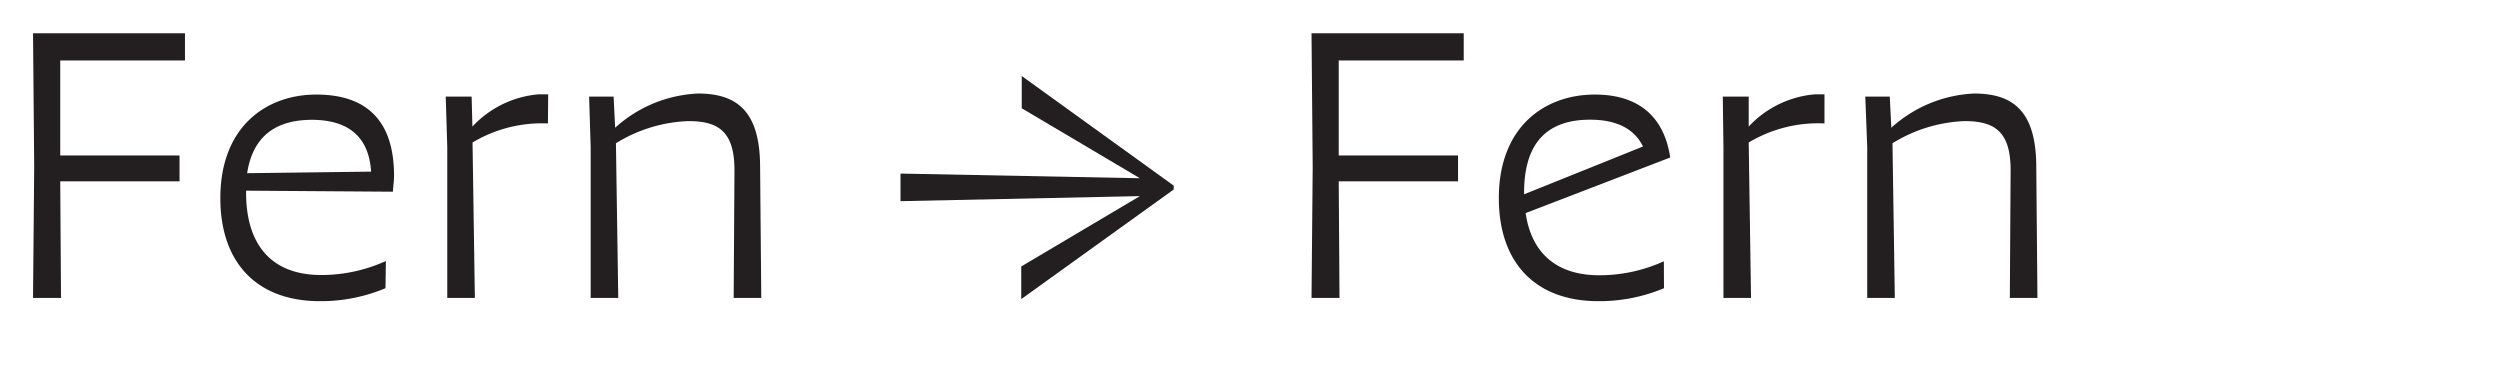 <?xml version="1.0" encoding="UTF-8"?>
<svg xmlns="http://www.w3.org/2000/svg" viewBox="0 0 193 30">
  <title>Tilted e</title>
  <path d="M4.65,4.67V12h9.21v2H4.65l.06,9H2.55l.09-10.11L2.55,2.57H14.28v2.1Z" style="fill:#231f20"></path>
  <path d="M29.76,22.25a12.88,12.88,0,0,1-5.07,1c-4.89,0-7.68-3-7.68-7.95,0-5.52,3.54-8,7.41-8,4.08,0,6,2.22,6,6.27,0,.39-.06.78-.09,1.23L19,14.72v.18c0,3.81,1.8,6.33,5.79,6.33a12,12,0,0,0,5-1.08ZM19.08,13.37l9.57-.12c-.18-2.79-1.86-4-4.59-4C21.15,9.26,19.5,10.64,19.08,13.37Z" style="fill:#231f20"></path>
  <path d="M42.3,9.53A10.43,10.43,0,0,0,36.48,11l.18,12H34.53V11.36l-.12-3.9h2l.06,2.31a7.89,7.89,0,0,1,5.13-2.49l.72,0Z" style="fill:#231f20"></path>
  <path d="M47.55,11.06,47.73,23H45.6V11.36l-.12-3.9h1.89l.12,2.4a10.2,10.2,0,0,1,6.39-2.64c3,0,4.77,1.35,4.8,5.58L58.77,23H56.64l.06-9.87c0-3.06-1.32-3.78-3.57-3.78A11.35,11.35,0,0,0,47.55,11.06Z" style="fill:#231f20"></path>
  <path d="M78.84,20.57,88,15.14l-18.48.39V13.4L88,13.76l-9.12-5.4V5.87l11.73,8.46v.3L78.84,23.09Z" style="fill:#231f20"></path>
  <path d="M103.35,4.67V12h9.21v2h-9.21l.06,9h-2.16l.09-10.11-.09-10.32H113v2.1Z" style="fill:#231f20"></path>
  <path d="M128.46,22.25a12.88,12.88,0,0,1-5.07,1c-4.89,0-7.68-3-7.68-7.95,0-5.52,3.54-8,7.41-8,3.51,0,5.37,1.83,5.82,4.86l-11.16,4.29c.42,2.94,2.25,4.8,5.67,4.8a12,12,0,0,0,5-1.08ZM117.66,15l9.18-3.69c-.69-1.41-2.1-2.07-4.08-2.07-3.42,0-5.1,1.89-5.1,5.64Z" style="fill:#231f20"></path>
  <path d="M140.85,9.53A10.43,10.43,0,0,0,135,11l.18,12h-2.13V11.36L133,7.46h2L135,9.77a7.89,7.89,0,0,1,5.13-2.49l.72,0Z" style="fill:#231f20"></path>
  <path d="M146.1,11.06,146.28,23h-2.13V11.36L144,7.46h1.89l.12,2.4a10.2,10.2,0,0,1,6.39-2.64c3,0,4.77,1.35,4.8,5.58l.09,10.2h-2.13l.06-9.87c0-3.06-1.32-3.78-3.57-3.78A11.35,11.35,0,0,0,146.1,11.06Z" style="fill:#231f20"></path>
</svg>
